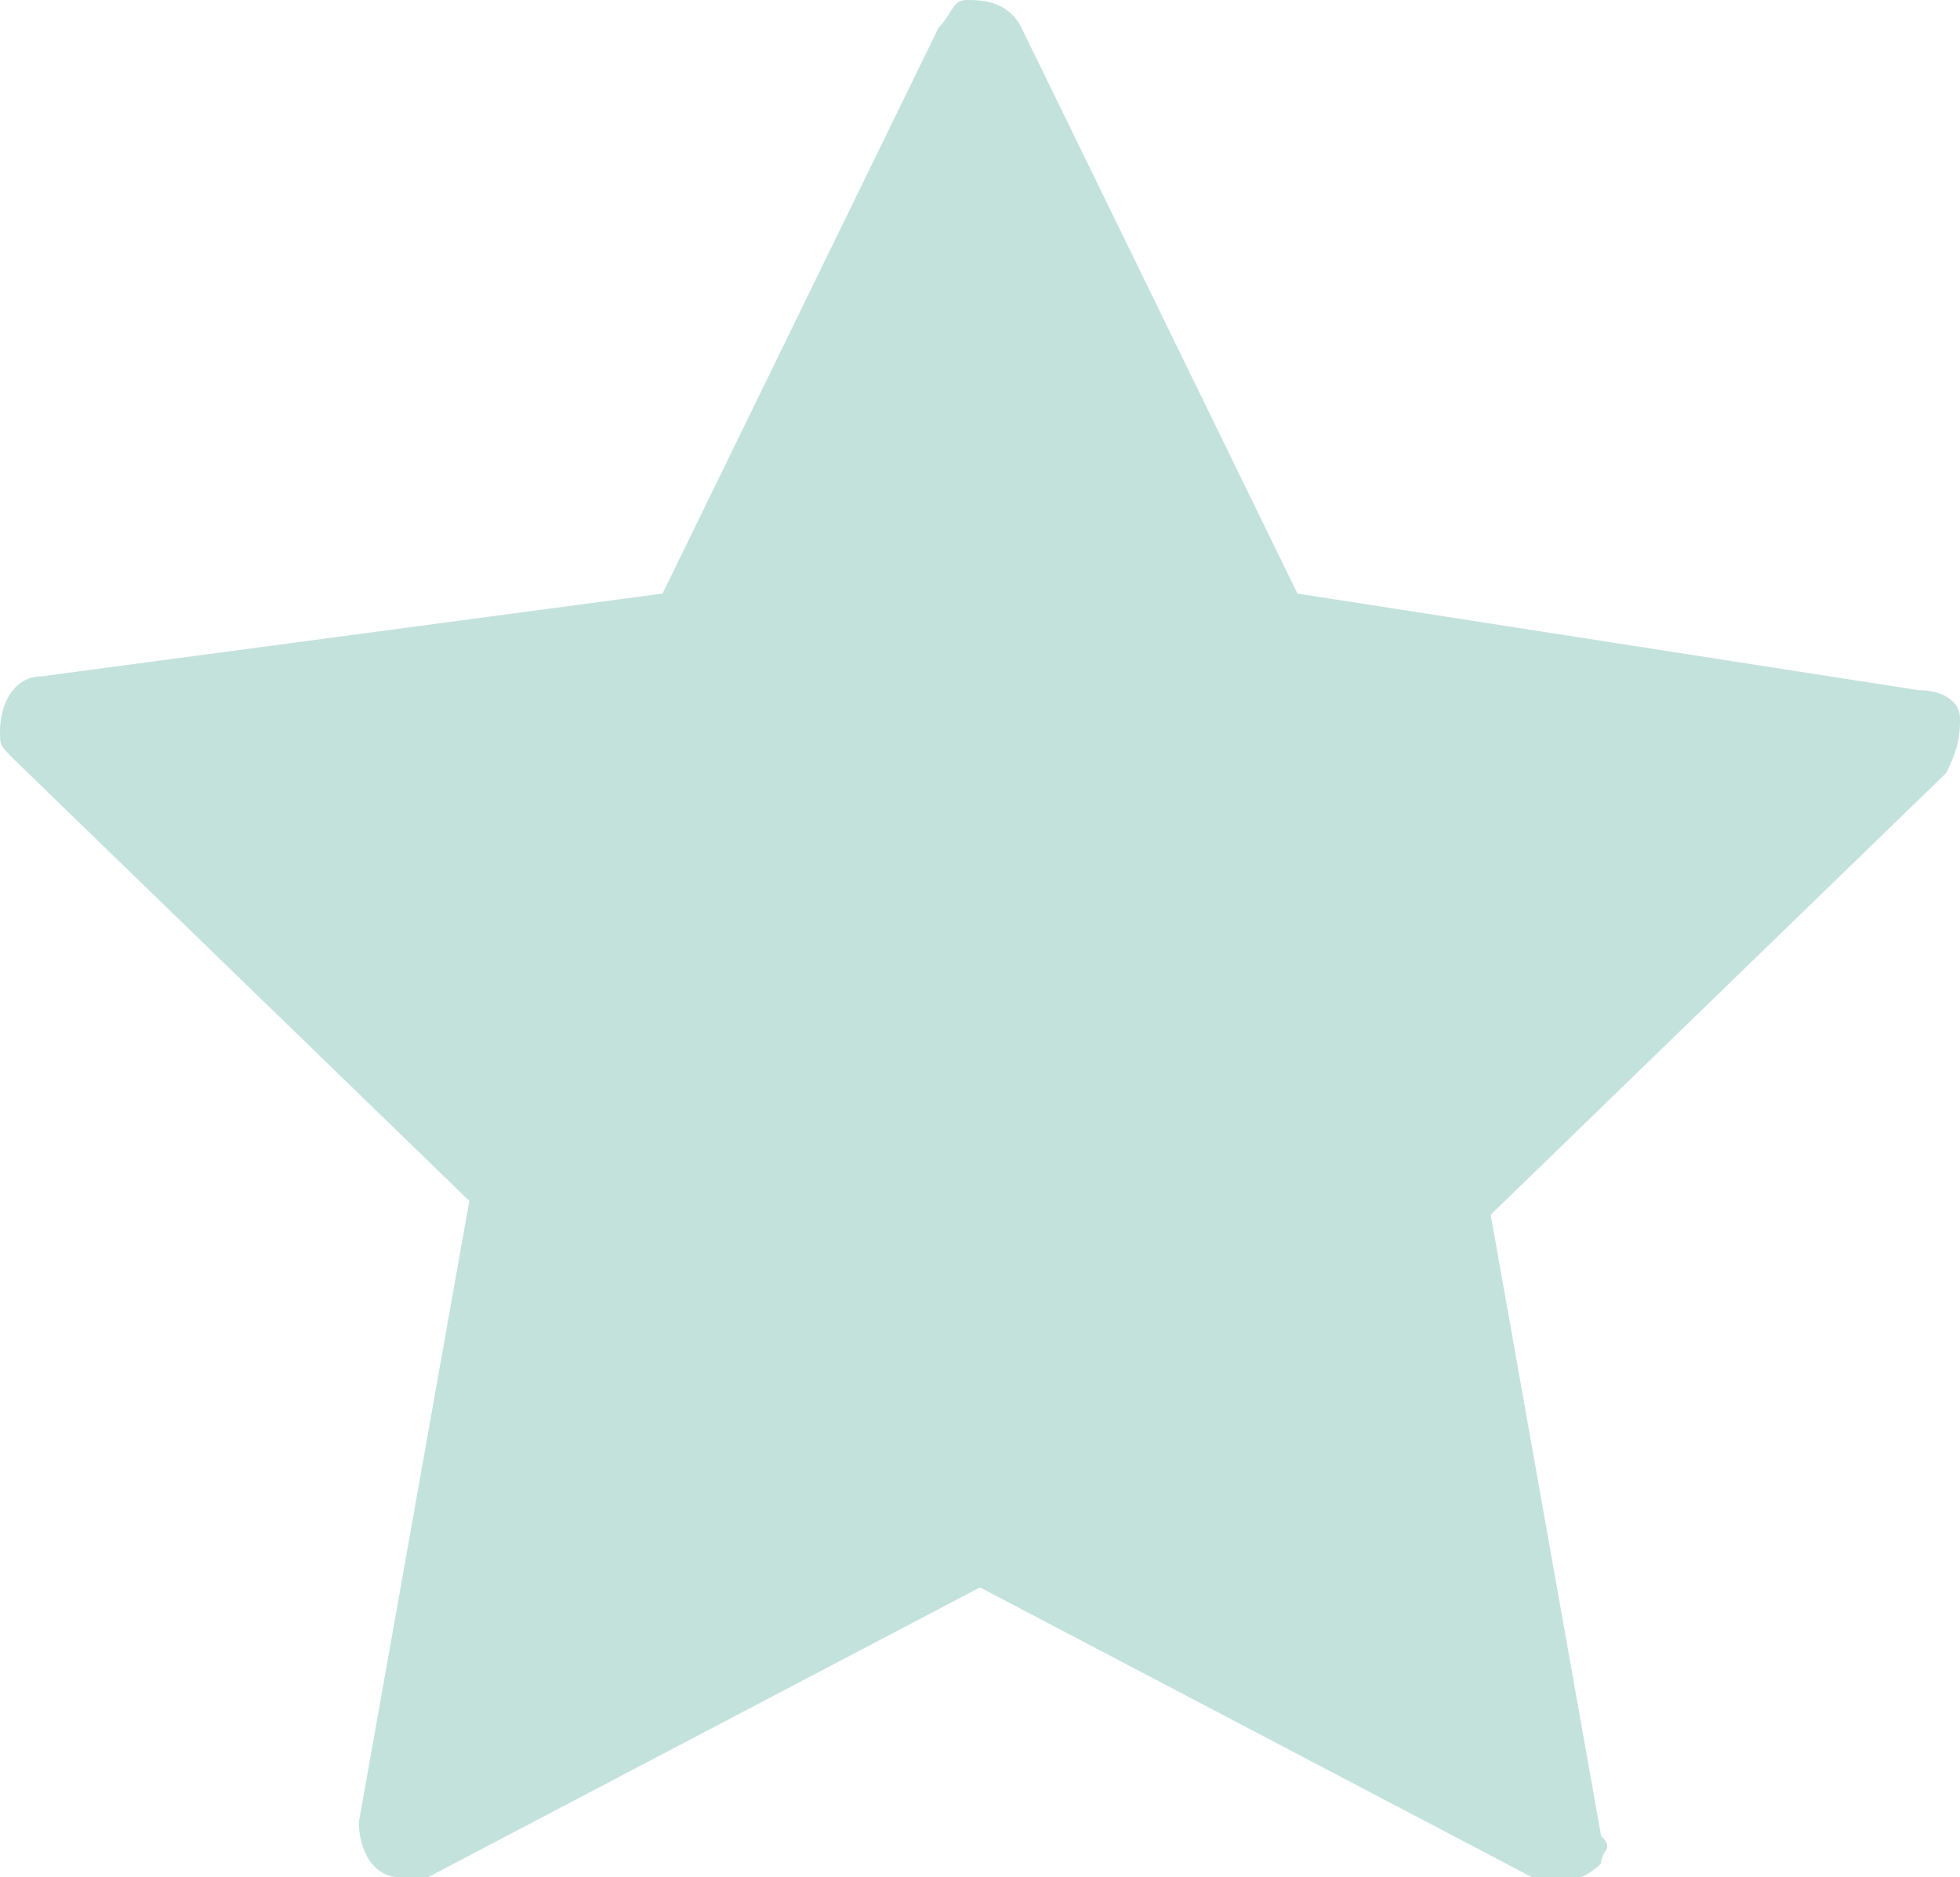 <?xml version="1.0" encoding="utf-8"?>
<!-- Generator: Adobe Illustrator 25.4.3, SVG Export Plug-In . SVG Version: 6.00 Build 0)  -->
<svg version="1.1" id="Livello_1" xmlns="http://www.w3.org/2000/svg" xmlns:xlink="http://www.w3.org/1999/xlink" x="0px" y="0px"
	 viewBox="0 0 14.2 13.6" style="enable-background:new 0 0 14.2 13.6;" xml:space="preserve">
<style type="text/css">
	.st0{fill:#C4E2DC;}
</style>
<path id="Tracciato_36" class="st0" d="M14.2,5.2c0-0.1-0.1-0.2-0.3-0.2L9.4,4.3l-2-4.1C7.3,0,7.1,0,7,0S6.9,0.1,6.8,0.2l-2,4.1
	L0.3,4.9C0.1,4.9,0,5.1,0,5.3c0,0.1,0,0.1,0.1,0.2l3.3,3.2l-0.8,4.5c0,0.2,0.1,0.4,0.3,0.4c0.1,0,0.2,0,0.2,0l4-2.1l4,2.1
	c0.2,0.1,0.4,0,0.5-0.1c0-0.1,0.1-0.1,0-0.2l-0.8-4.5l3.3-3.2C14.2,5.4,14.2,5.3,14.2,5.2z"/>
</svg>

